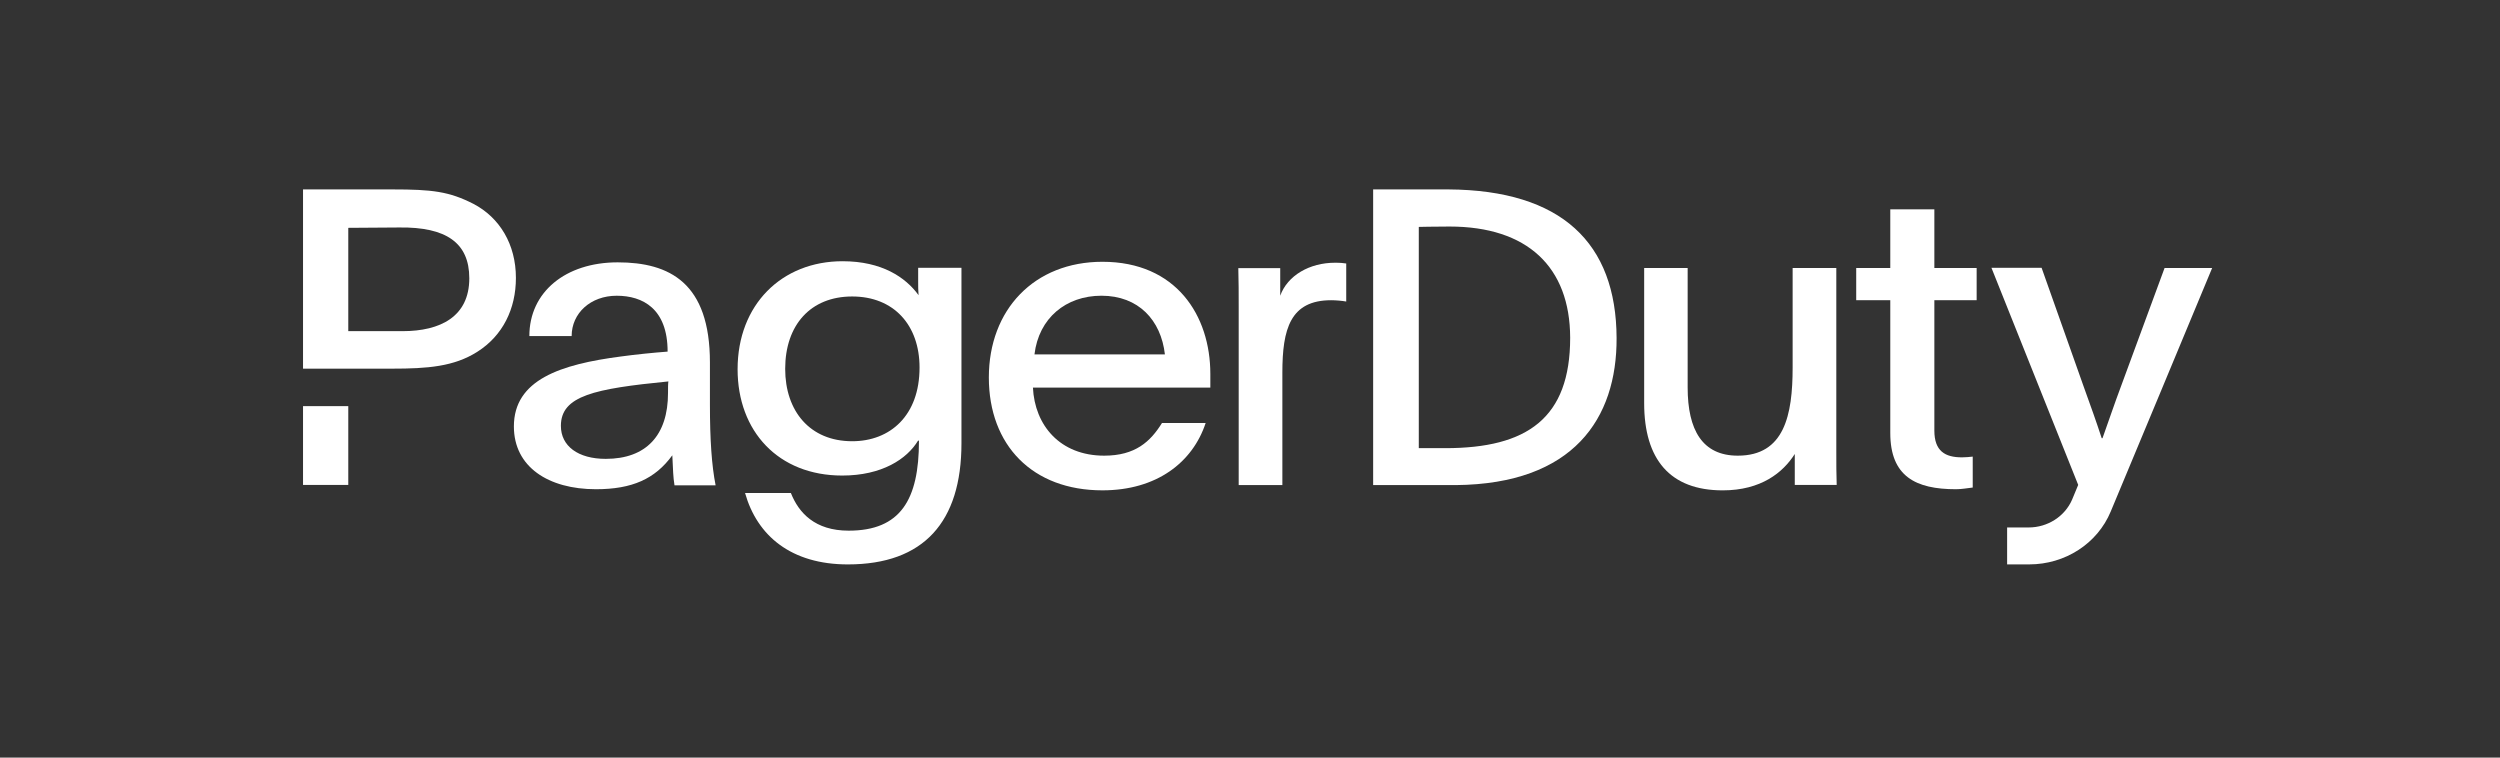 <svg xmlns="http://www.w3.org/2000/svg" fill="none" viewBox="0 0 132 40" height="40" width="132">
<rect x="0" y="0" width="132" height="40" fill="#333333" stroke="none"/>
<g clip-path="url(#clip0_2840_4541)">
<path fill="white" d="M114.29 14.149L112.015 20.326C111.601 21.435 111.394 22.069 111.012 23.138H110.97C110.67 22.217 110.401 21.475 110.009 20.386L107.796 14.139H105.148L109.729 25.603C109.626 25.85 109.523 26.108 109.409 26.375C109.026 27.266 108.116 27.85 107.113 27.85H105.976V29.8H107.144C109.037 29.8 110.743 28.702 111.446 27.009C112.904 23.514 115.386 17.564 116.802 14.149H114.29Z"></path>
<path fill="white" d="M50.765 23.406C50.765 27.554 48.779 29.801 44.767 29.801C41.779 29.801 39.979 28.297 39.338 26.029H41.758C42.172 27.079 43.03 28.019 44.808 28.019C47.549 28.019 48.521 26.386 48.521 23.277C48.5 23.277 48.5 23.257 48.479 23.257C47.89 24.238 46.566 25.109 44.467 25.109C41.096 25.109 38.945 22.772 38.945 19.495C38.945 16.09 41.272 13.793 44.488 13.793C46.566 13.793 47.818 14.644 48.5 15.585C48.479 15.347 48.479 15.1 48.479 14.862V14.139H50.765V23.406ZM41.458 19.476C41.458 21.703 42.761 23.297 44.995 23.297C47.001 23.297 48.552 21.941 48.552 19.406C48.552 17.159 47.187 15.654 44.995 15.654C42.802 15.654 41.458 17.159 41.458 19.476Z"></path>
<path fill="white" d="M54.538 20.455C54.631 22.465 55.975 24.059 58.301 24.059C59.946 24.059 60.742 23.316 61.352 22.336H63.658C62.975 24.405 61.083 25.89 58.209 25.89C54.517 25.89 52.211 23.514 52.211 19.931C52.211 16.347 54.61 13.822 58.209 13.822C62.107 13.822 63.906 16.664 63.906 19.742V20.465H54.538V20.455ZM61.507 18.713C61.3 16.901 60.111 15.614 58.157 15.614C56.285 15.614 54.848 16.792 54.62 18.713H61.507Z"></path>
<path fill="white" d="M67.596 14.149V15.614C67.978 14.545 69.147 13.872 70.491 13.872C70.791 13.872 70.925 13.892 71.081 13.912V15.921C70.874 15.882 70.532 15.852 70.284 15.852C68.123 15.852 67.709 17.377 67.709 19.674V25.613H65.403V16.209C65.403 15.486 65.403 14.852 65.383 14.159H67.596V14.149Z"></path>
<path fill="white" d="M94.764 23.97C94.144 24.95 92.986 25.891 90.959 25.891C88.177 25.891 86.812 24.257 86.812 21.287V14.149H89.108V20.456C89.108 22.703 89.884 24.059 91.755 24.059C94.216 24.059 94.651 21.921 94.651 19.406V14.149H96.957V23.881C96.957 24.475 96.957 25.039 96.977 25.604H94.764V23.97Z"></path>
<path fill="white" d="M102.134 14.149H104.367V15.852H102.134V22.733C102.134 23.822 102.702 24.148 103.592 24.148C103.747 24.148 104.026 24.129 104.16 24.109V25.742C103.819 25.782 103.571 25.831 103.271 25.831C101.151 25.831 99.807 25.158 99.807 22.861V15.852H98.008V14.149H99.807V11.051H102.134V14.149Z"></path>
<path fill="white" d="M18.389 21.445H16V25.603H18.389V21.445Z"></path>
<path fill="white" d="M24.996 10.763C23.714 10.11 22.825 10.001 20.726 10.001H16V19.465H18.389H18.699H20.705C22.577 19.465 23.973 19.357 25.203 18.574C26.547 17.723 27.24 16.307 27.24 14.674C27.24 12.902 26.382 11.486 24.996 10.763ZM21.253 17.485H18.389V12.03L21.088 12.011C23.549 11.981 24.779 12.813 24.779 14.694C24.779 16.713 23.259 17.485 21.253 17.485Z"></path>
<path fill="white" d="M72.492 10.001H76.484C82.46 10.041 85.335 12.832 85.356 17.842C85.377 22.109 83.071 25.554 76.877 25.613H72.502V10.001H72.492ZM74.912 23.663H76.308C80.641 23.663 82.905 22.079 82.905 17.832C82.895 14.1 80.651 11.961 76.535 11.961C75.739 11.961 74.912 11.981 74.912 11.981V23.663Z"></path>
<path fill="white" d="M35.612 25.614C35.54 25.158 35.54 24.871 35.498 24.04C34.588 25.287 33.379 25.831 31.465 25.831C28.953 25.831 27.133 24.653 27.133 22.515C27.133 20.05 29.594 19.238 32.789 18.822C33.585 18.713 34.475 18.624 35.25 18.565C35.25 16.298 33.937 15.615 32.562 15.615C31.186 15.615 30.183 16.535 30.183 17.743H27.95C27.95 15.417 29.863 13.852 32.613 13.852C35.364 13.852 37.484 14.941 37.484 19.139V21.367C37.484 23.218 37.577 24.574 37.784 25.624H35.612V25.614ZM29.615 22.485C29.615 23.555 30.524 24.228 31.983 24.228C34.123 24.228 35.271 22.98 35.271 20.753C35.271 20.466 35.271 20.268 35.291 20.139C31.393 20.525 29.615 20.891 29.615 22.485Z"></path>
</g>
<defs>
<clipPath id="clip0_2840_4541">
<rect transform="translate(16 10)" fill="white" height="19.8" width="100.8"></rect>
</clipPath>
</defs>
</svg>
